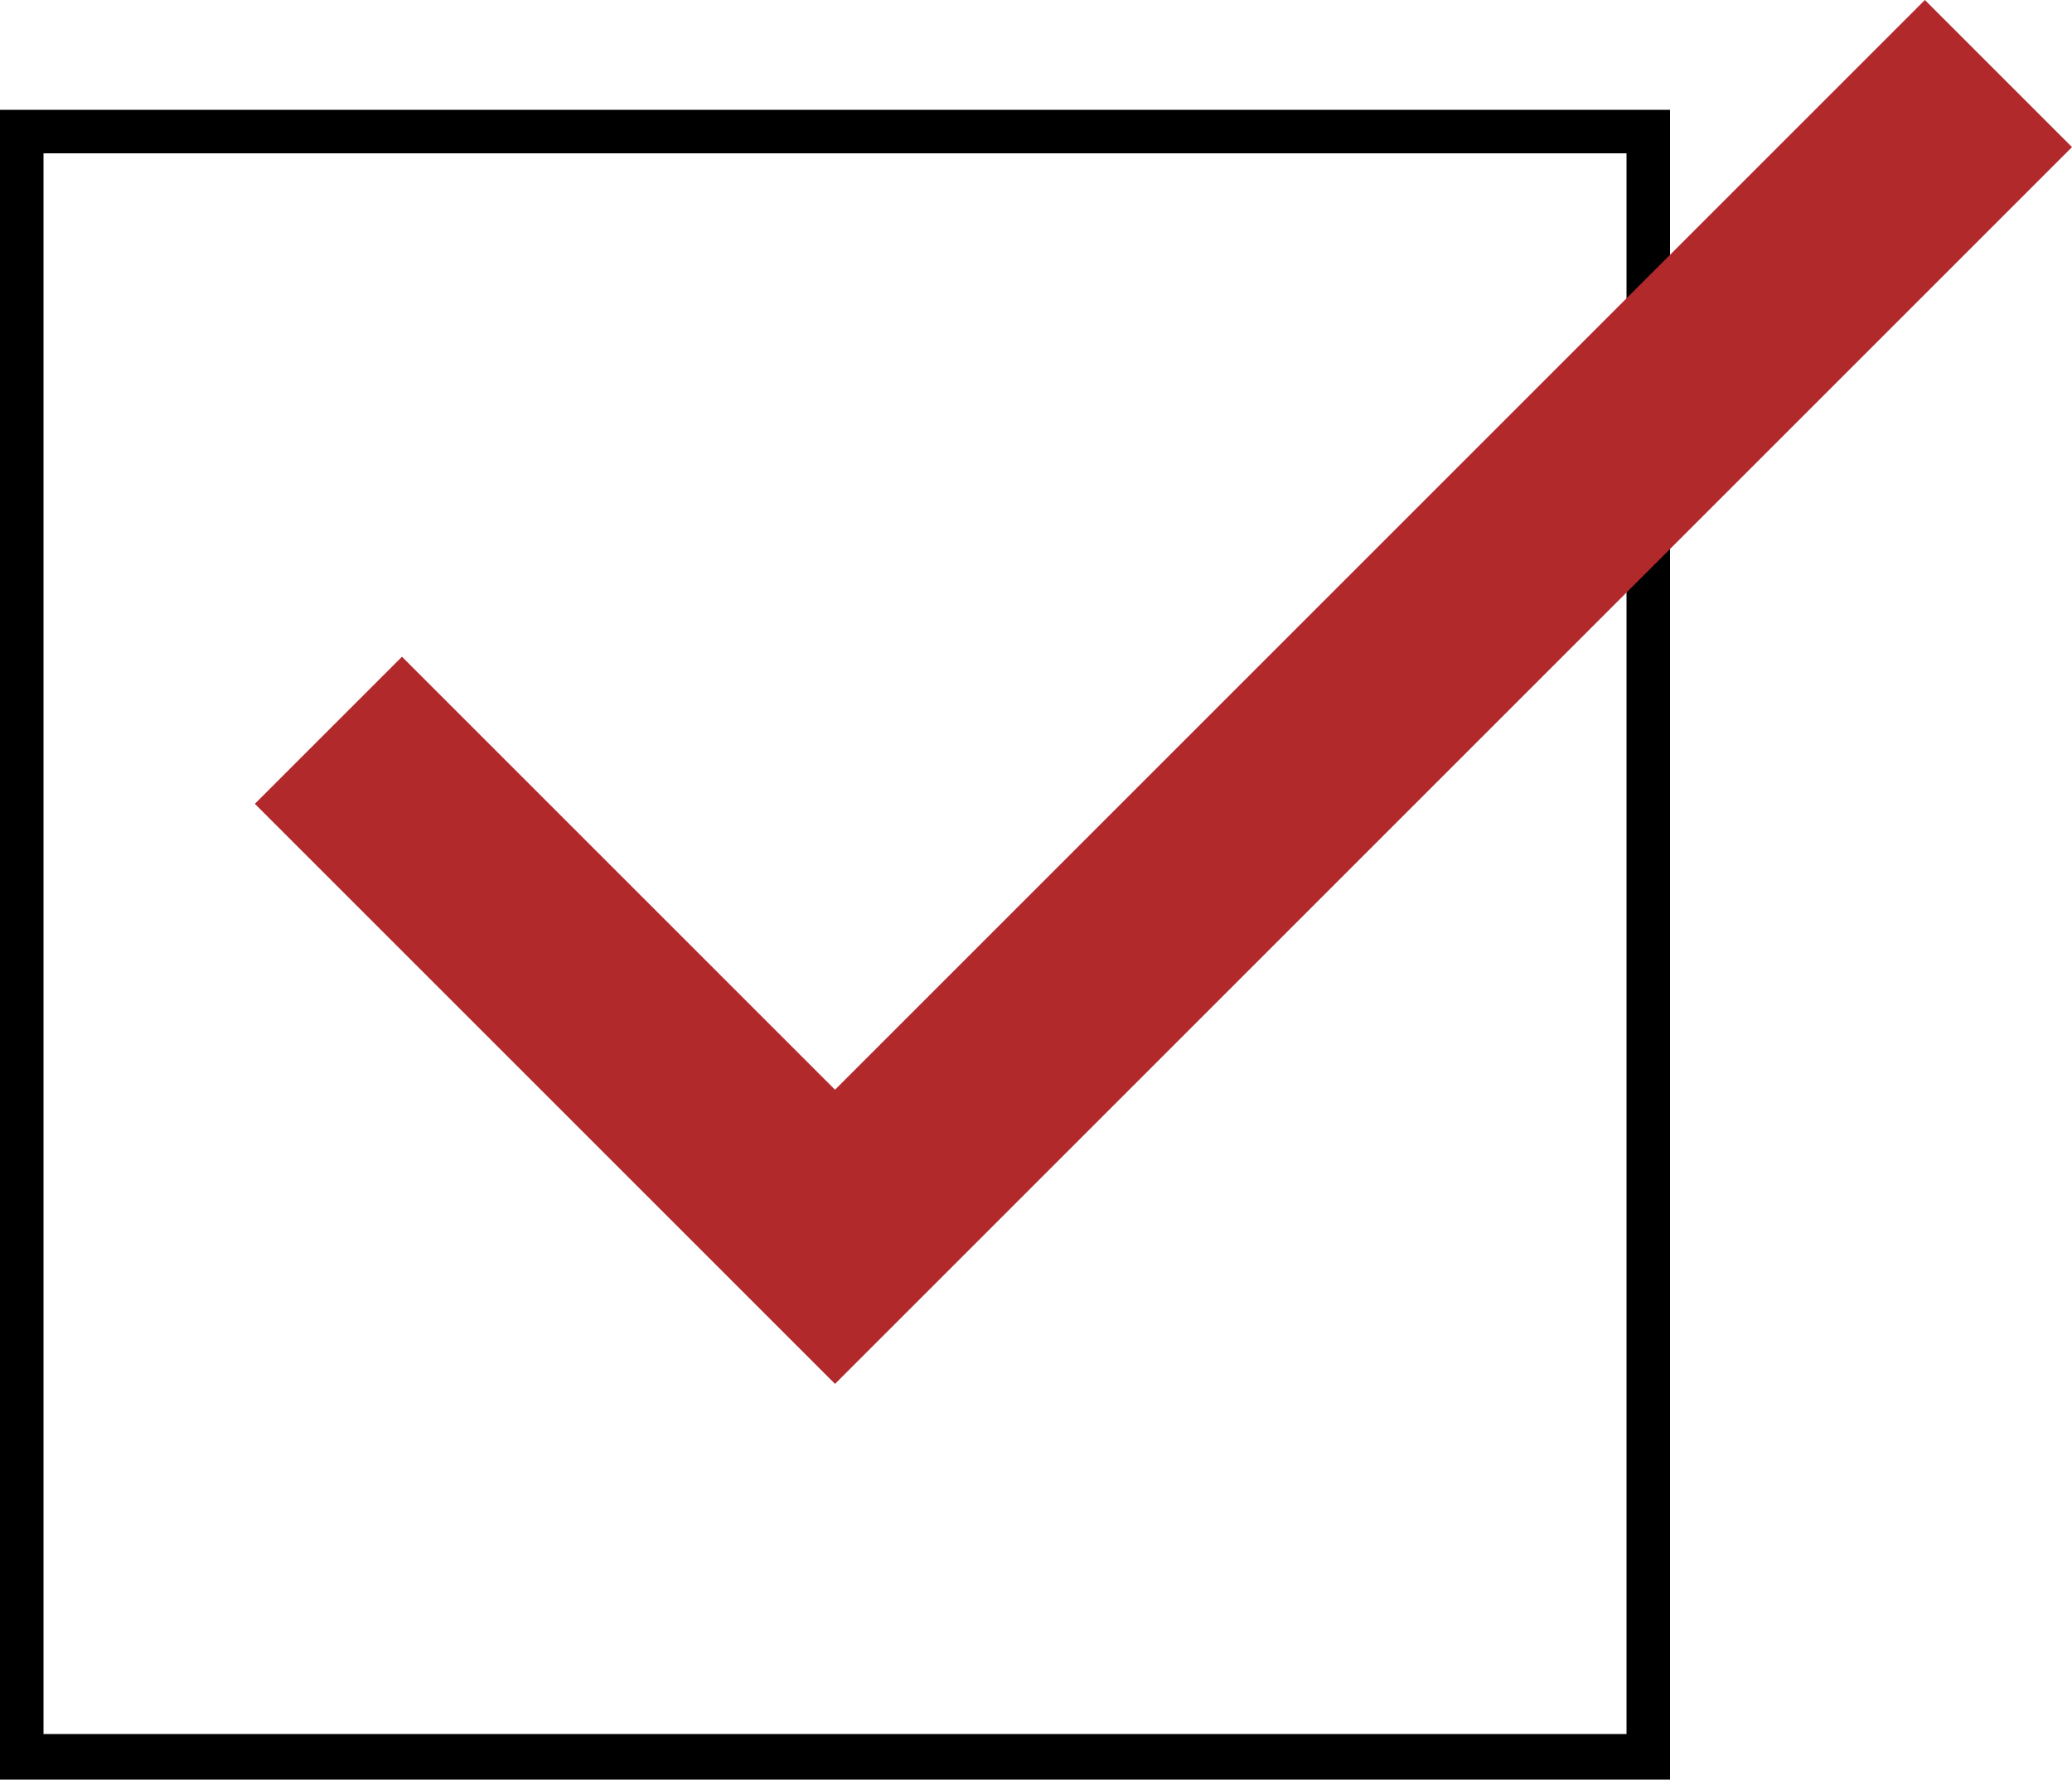 <?xml version="1.0" encoding="utf-8"?>
<!-- Generator: Adobe Illustrator 24.3.0, SVG Export Plug-In . SVG Version: 6.00 Build 0)  -->
<svg version="1.1" id="レイヤー_1" xmlns="http://www.w3.org/2000/svg" xmlns:xlink="http://www.w3.org/1999/xlink" x="0px"
	 y="0px" viewBox="0 0 100 85.9" style="enable-background:new 0 0 100 85.9;" xml:space="preserve">
<style type="text/css">
	.st0{fill:#B2292C;}
</style>
<g>
	<path d="M78.5,7.4v76.3H2.1V7.4H78.5 M80.6,5.3H0v80.6h80.6V5.3L80.6,5.3z"/>
</g>
<polygon class="st0" points="40.3,66.8 12.3,38.8 19.4,31.7 40.3,52.6 92.9,0 100,7.1 "/>
</svg>
